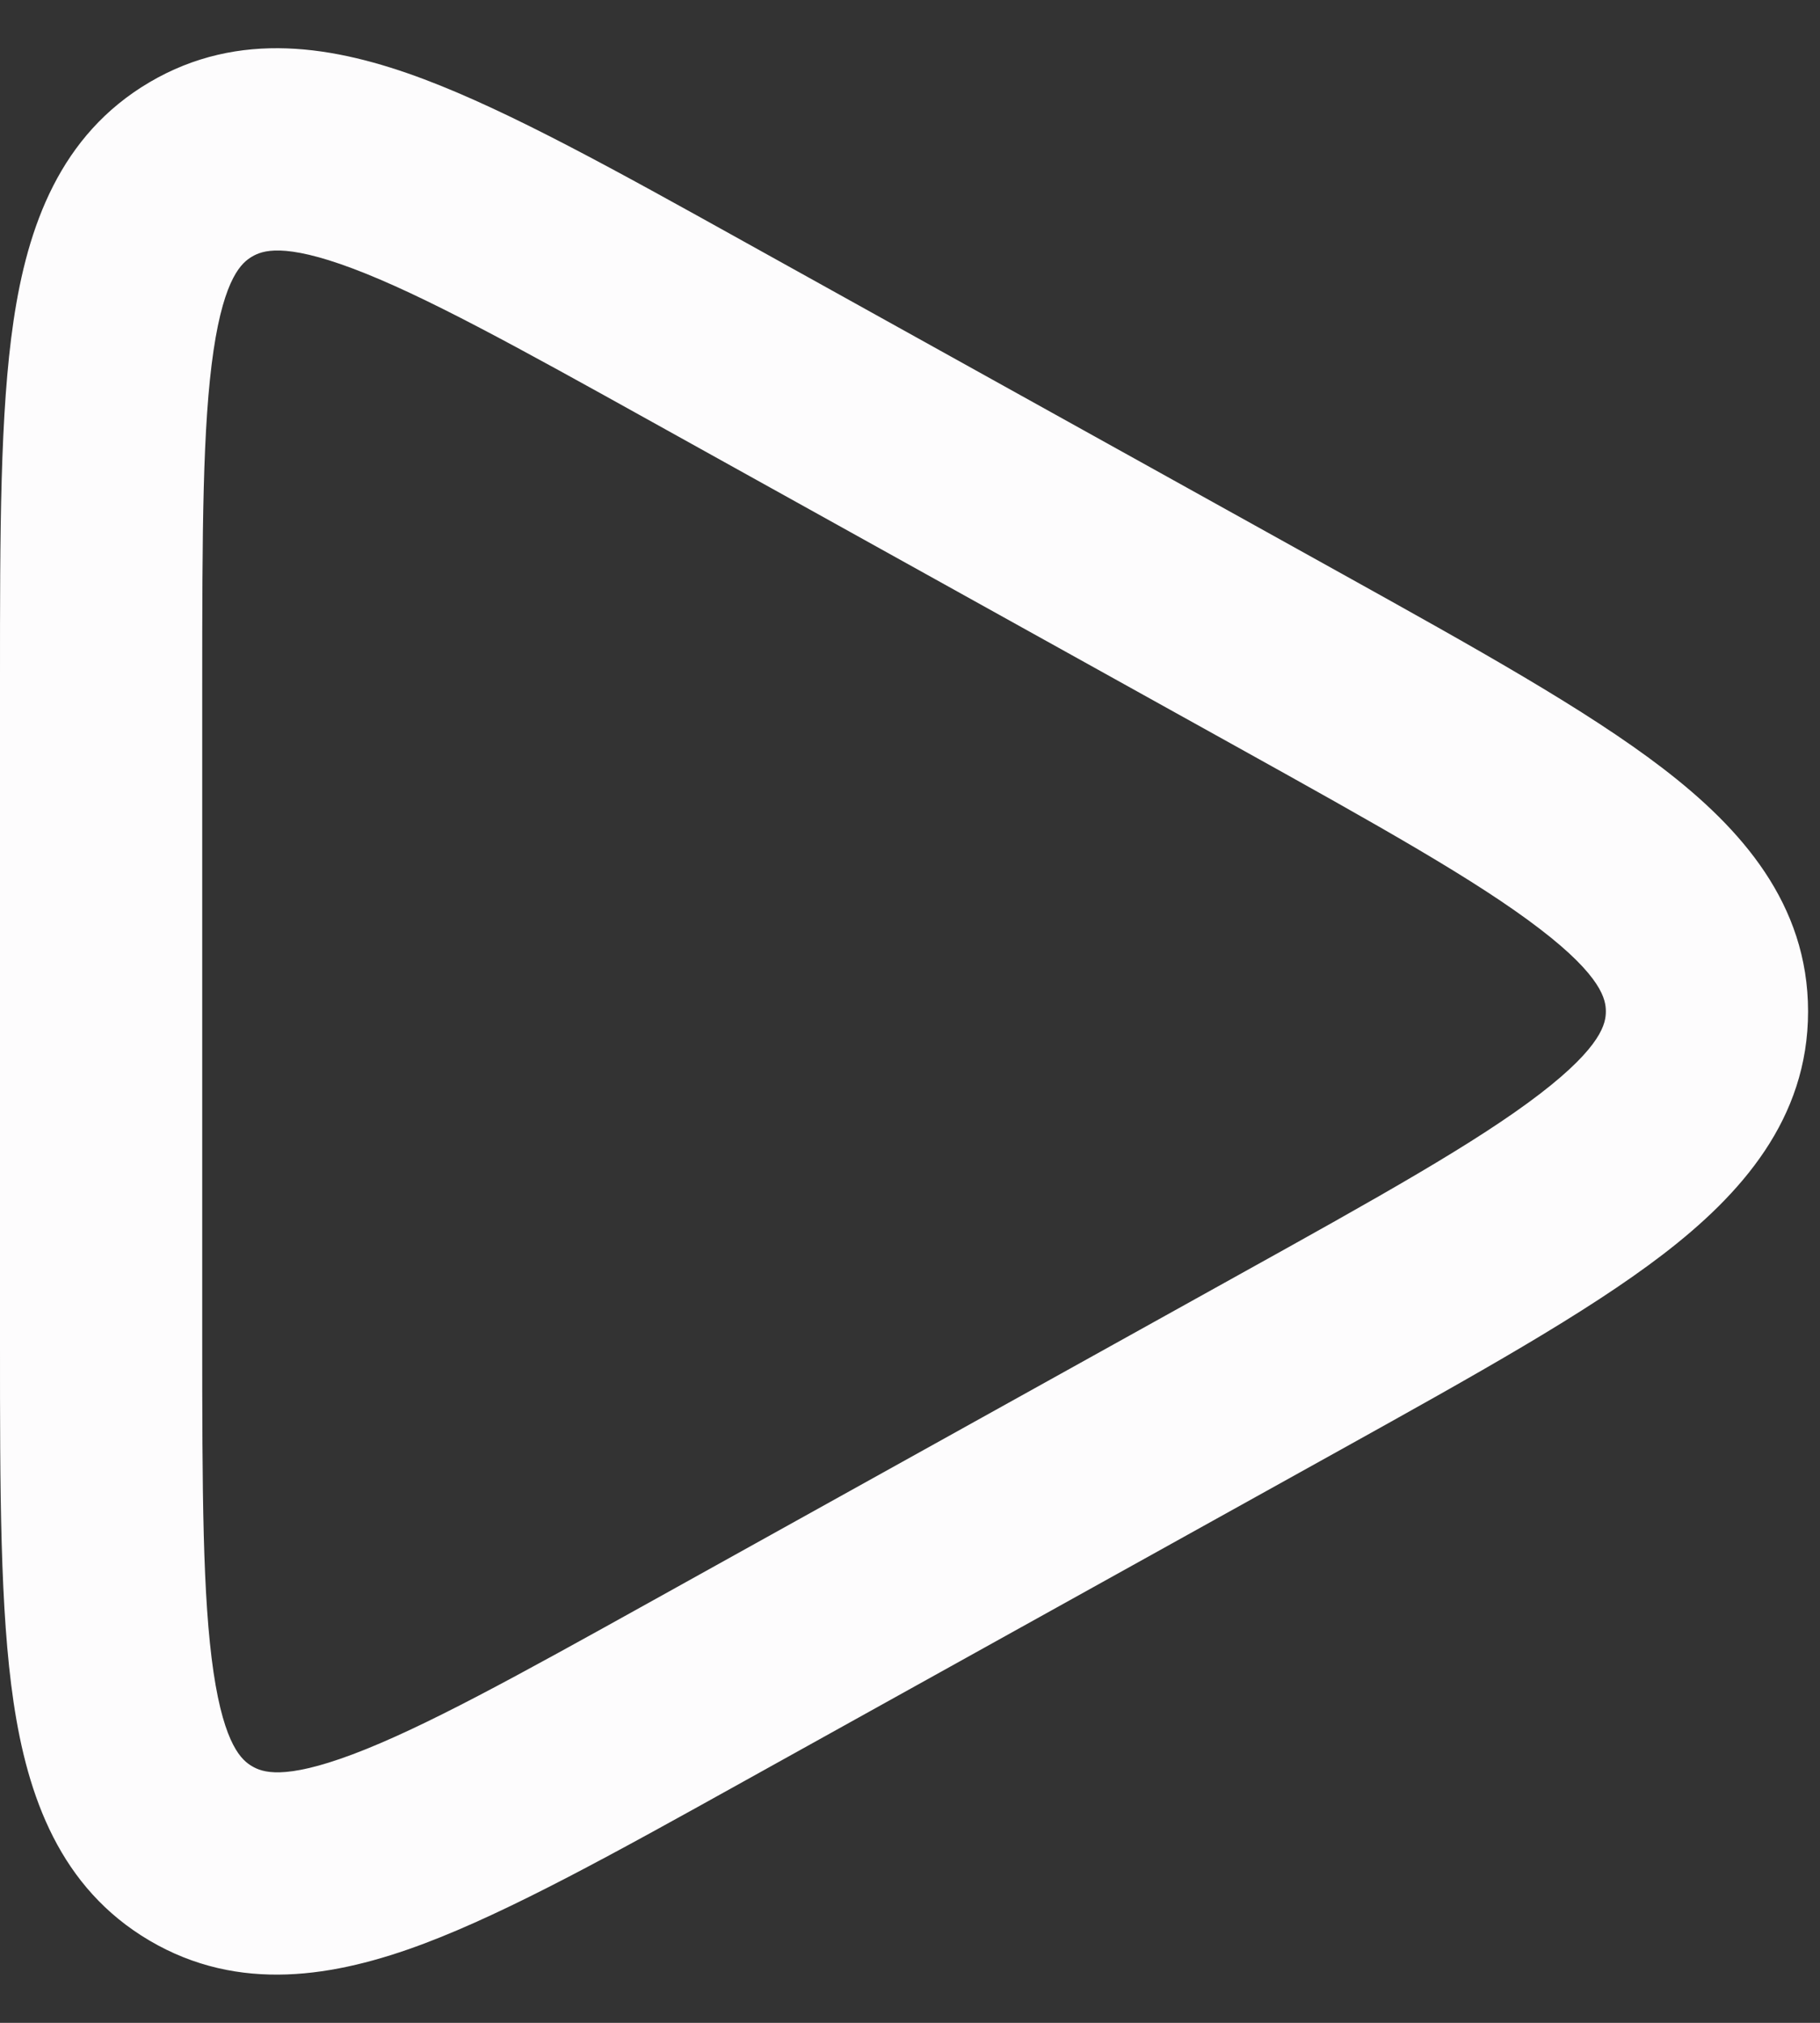 <svg width="18" height="20" viewBox="0 0 18 20" fill="none" xmlns="http://www.w3.org/2000/svg">
<rect x="0" y="0" width="18" height="20" fill="#333333" stroke="none"/>
<path fill-rule="evenodd" clip-rule="evenodd" d="M7.355 2.387L13.266 5.67C14.595 6.409 15.691 7.018 16.446 7.597C17.219 8.19 17.882 8.936 17.882 10C17.882 11.064 17.219 11.81 16.446 12.403C15.691 12.982 14.595 13.591 13.266 14.33L7.355 17.613C6.094 18.314 5.048 18.895 4.193 19.217C3.312 19.548 2.365 19.708 1.479 19.187C0.592 18.665 0.272 17.76 0.134 16.828C-8.79019e-05 15.925 -4.72441e-05 14.729 1.87009e-06 13.285V6.715C-4.72441e-05 5.271 -8.80212e-05 4.075 0.134 3.172C0.272 2.24 0.592 1.335 1.479 0.813C2.365 0.292 3.312 0.452 4.193 0.783C5.048 1.105 6.094 1.686 7.355 2.387ZM3.489 2.655C2.8 2.396 2.592 2.479 2.493 2.537C2.394 2.595 2.22 2.737 2.112 3.465C2.003 4.204 2 5.25 2 6.798V13.202C2 14.75 2.003 15.796 2.112 16.535C2.22 17.262 2.394 17.405 2.493 17.463C2.592 17.521 2.8 17.604 3.489 17.345C4.188 17.082 5.104 16.576 6.457 15.824L12.22 12.622C13.642 11.833 14.606 11.294 15.229 10.816C15.848 10.341 15.882 10.113 15.882 10C15.882 9.887 15.848 9.658 15.229 9.184C14.606 8.706 13.642 8.167 12.22 7.377L6.457 4.176C5.104 3.424 4.188 2.918 3.489 2.655Z" fill="#FDFCFD"/>
</svg>

